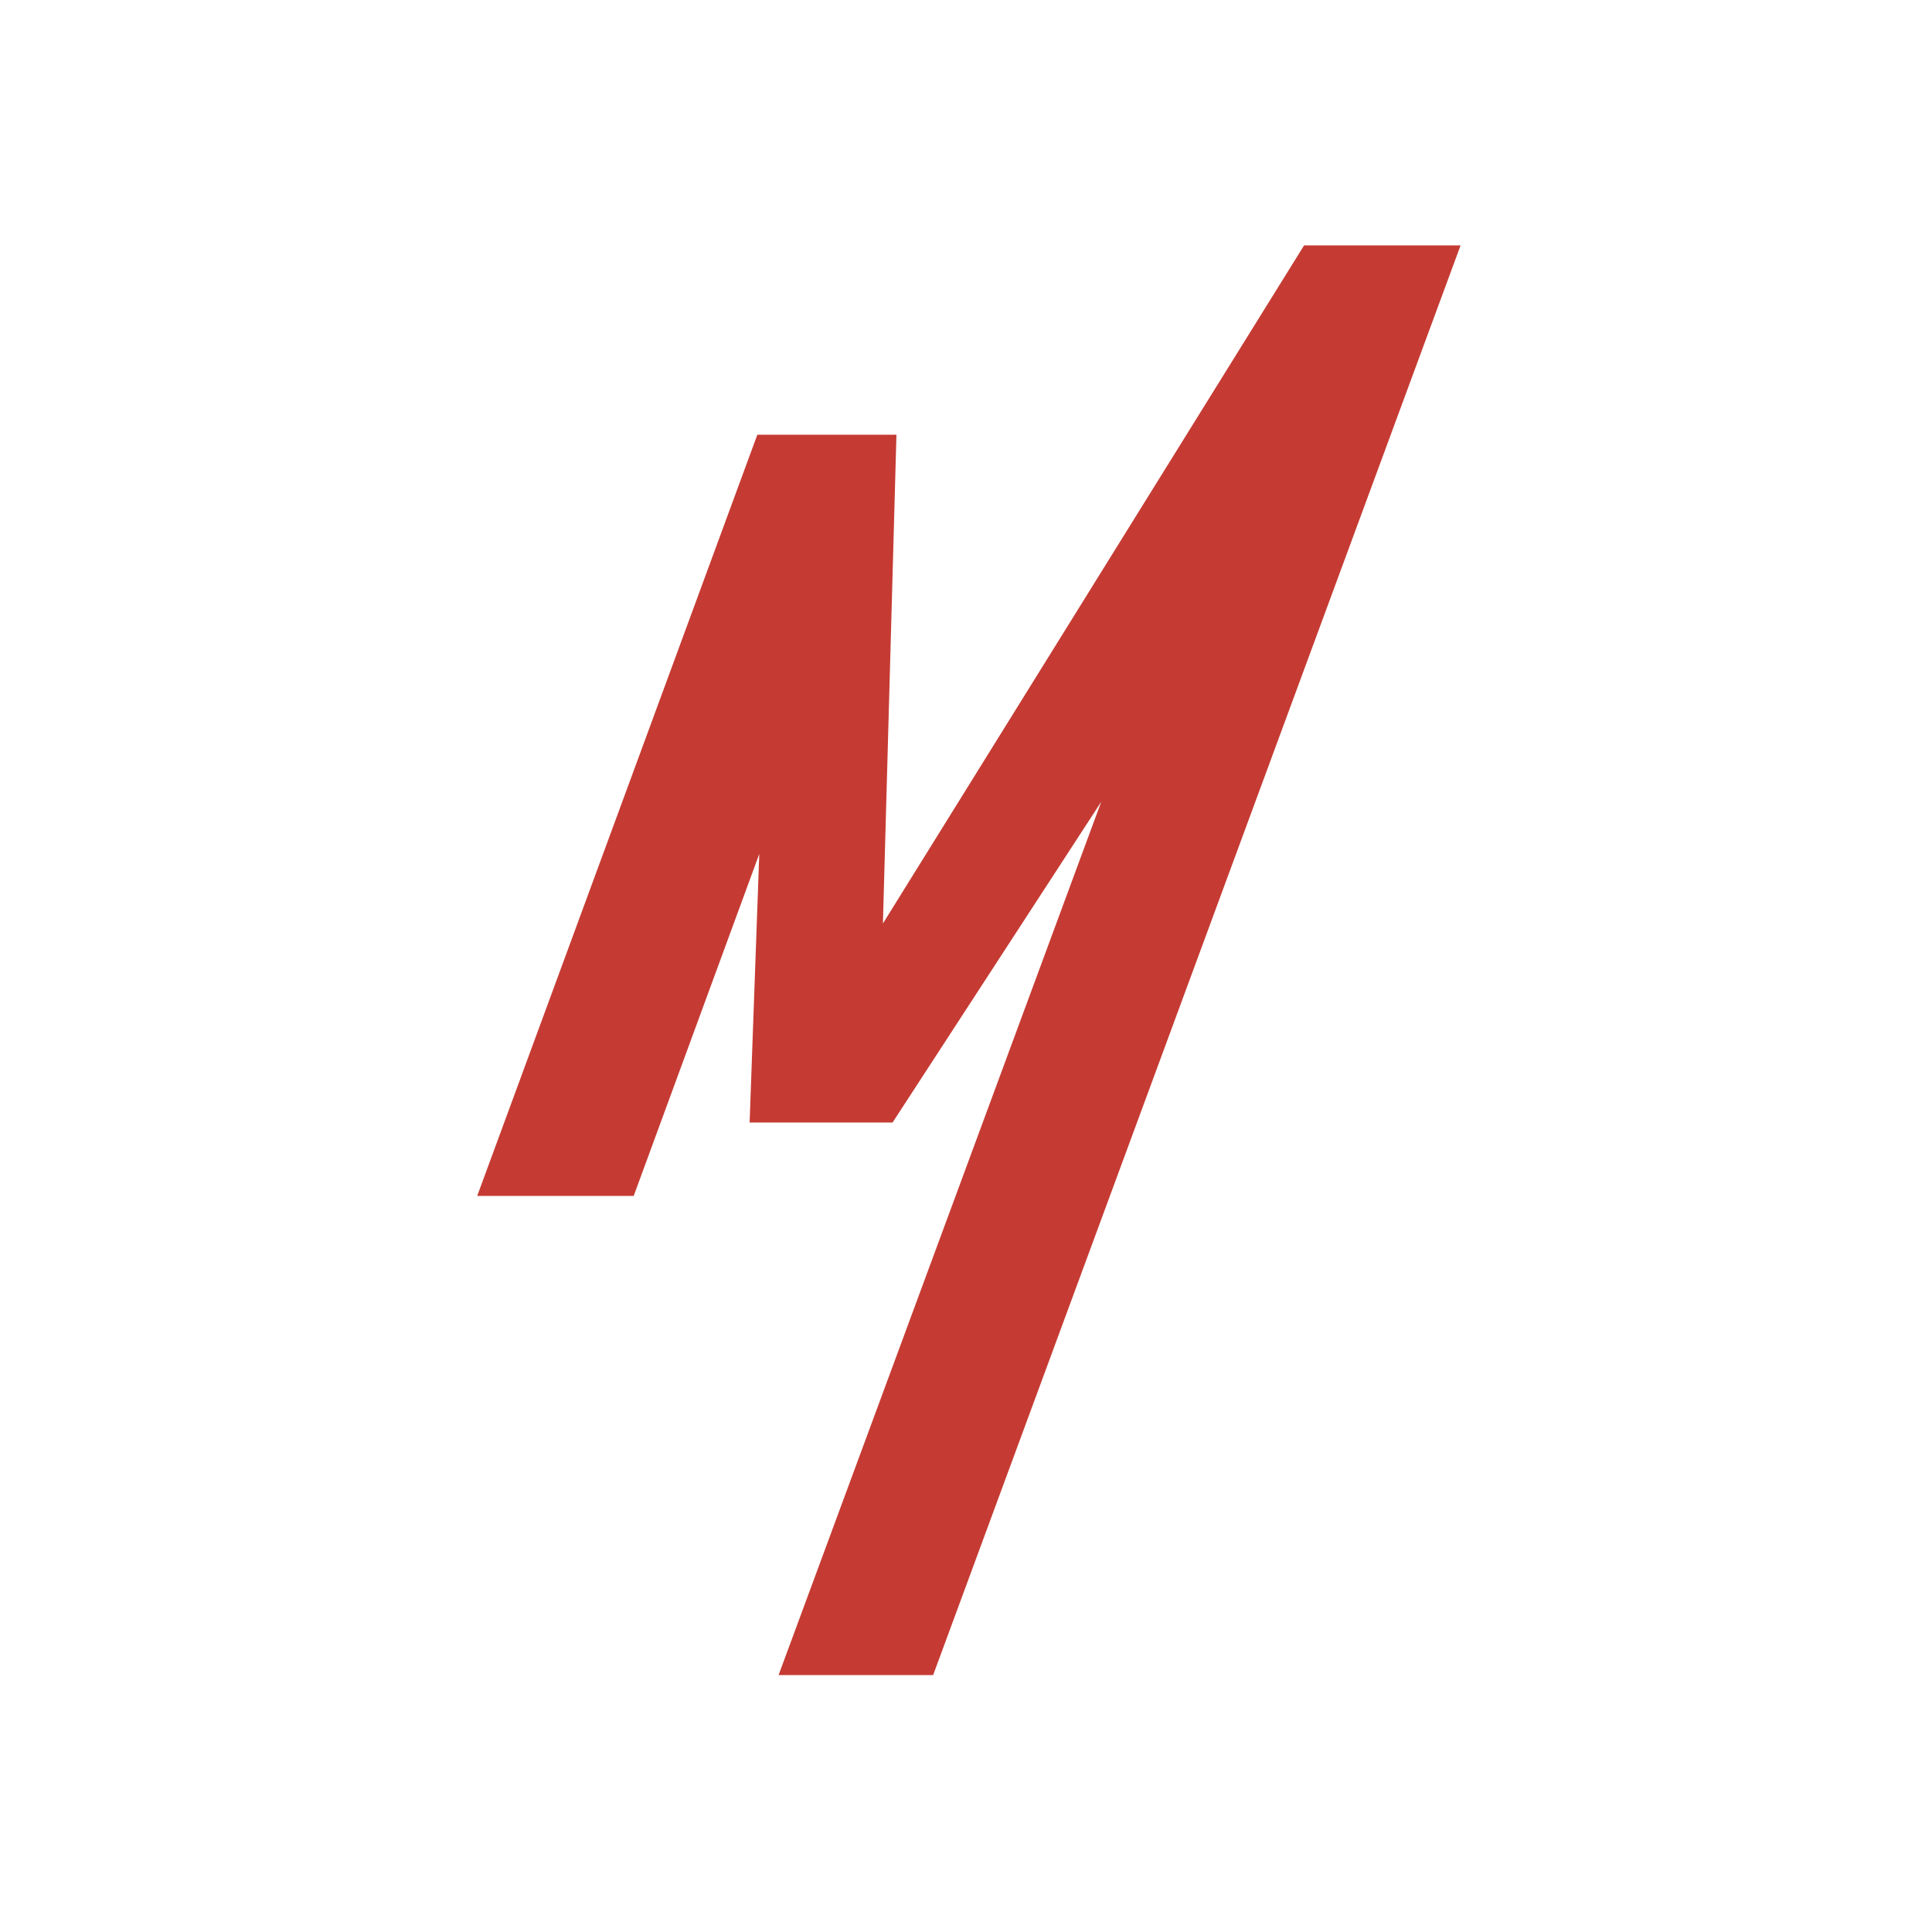 <?xml version="1.0" encoding="utf-8"?>
<!-- Generator: Adobe Illustrator 26.0.3, SVG Export Plug-In . SVG Version: 6.00 Build 0)  -->
<svg version="1.1" id="Capa_1" xmlns="http://www.w3.org/2000/svg" xmlns:xlink="http://www.w3.org/1999/xlink" x="0px" y="0px"
	 viewBox="0 0 100 100" style="enable-background:new 0 0 100 100;" xml:space="preserve">
<style type="text/css">
	.st0{fill:#C53B33;}
</style>
<polygon class="st0" points="67.5,12.7 45.7,47.8 46.4,22.5 39.2,22.5 24.7,61.9 32.8,61.9 39.3,44.2 38.8,58.1 46.2,58.1 57,41.5 
	40.3,86.7 48.3,86.7 75.6,12.7 "/>
</svg>
